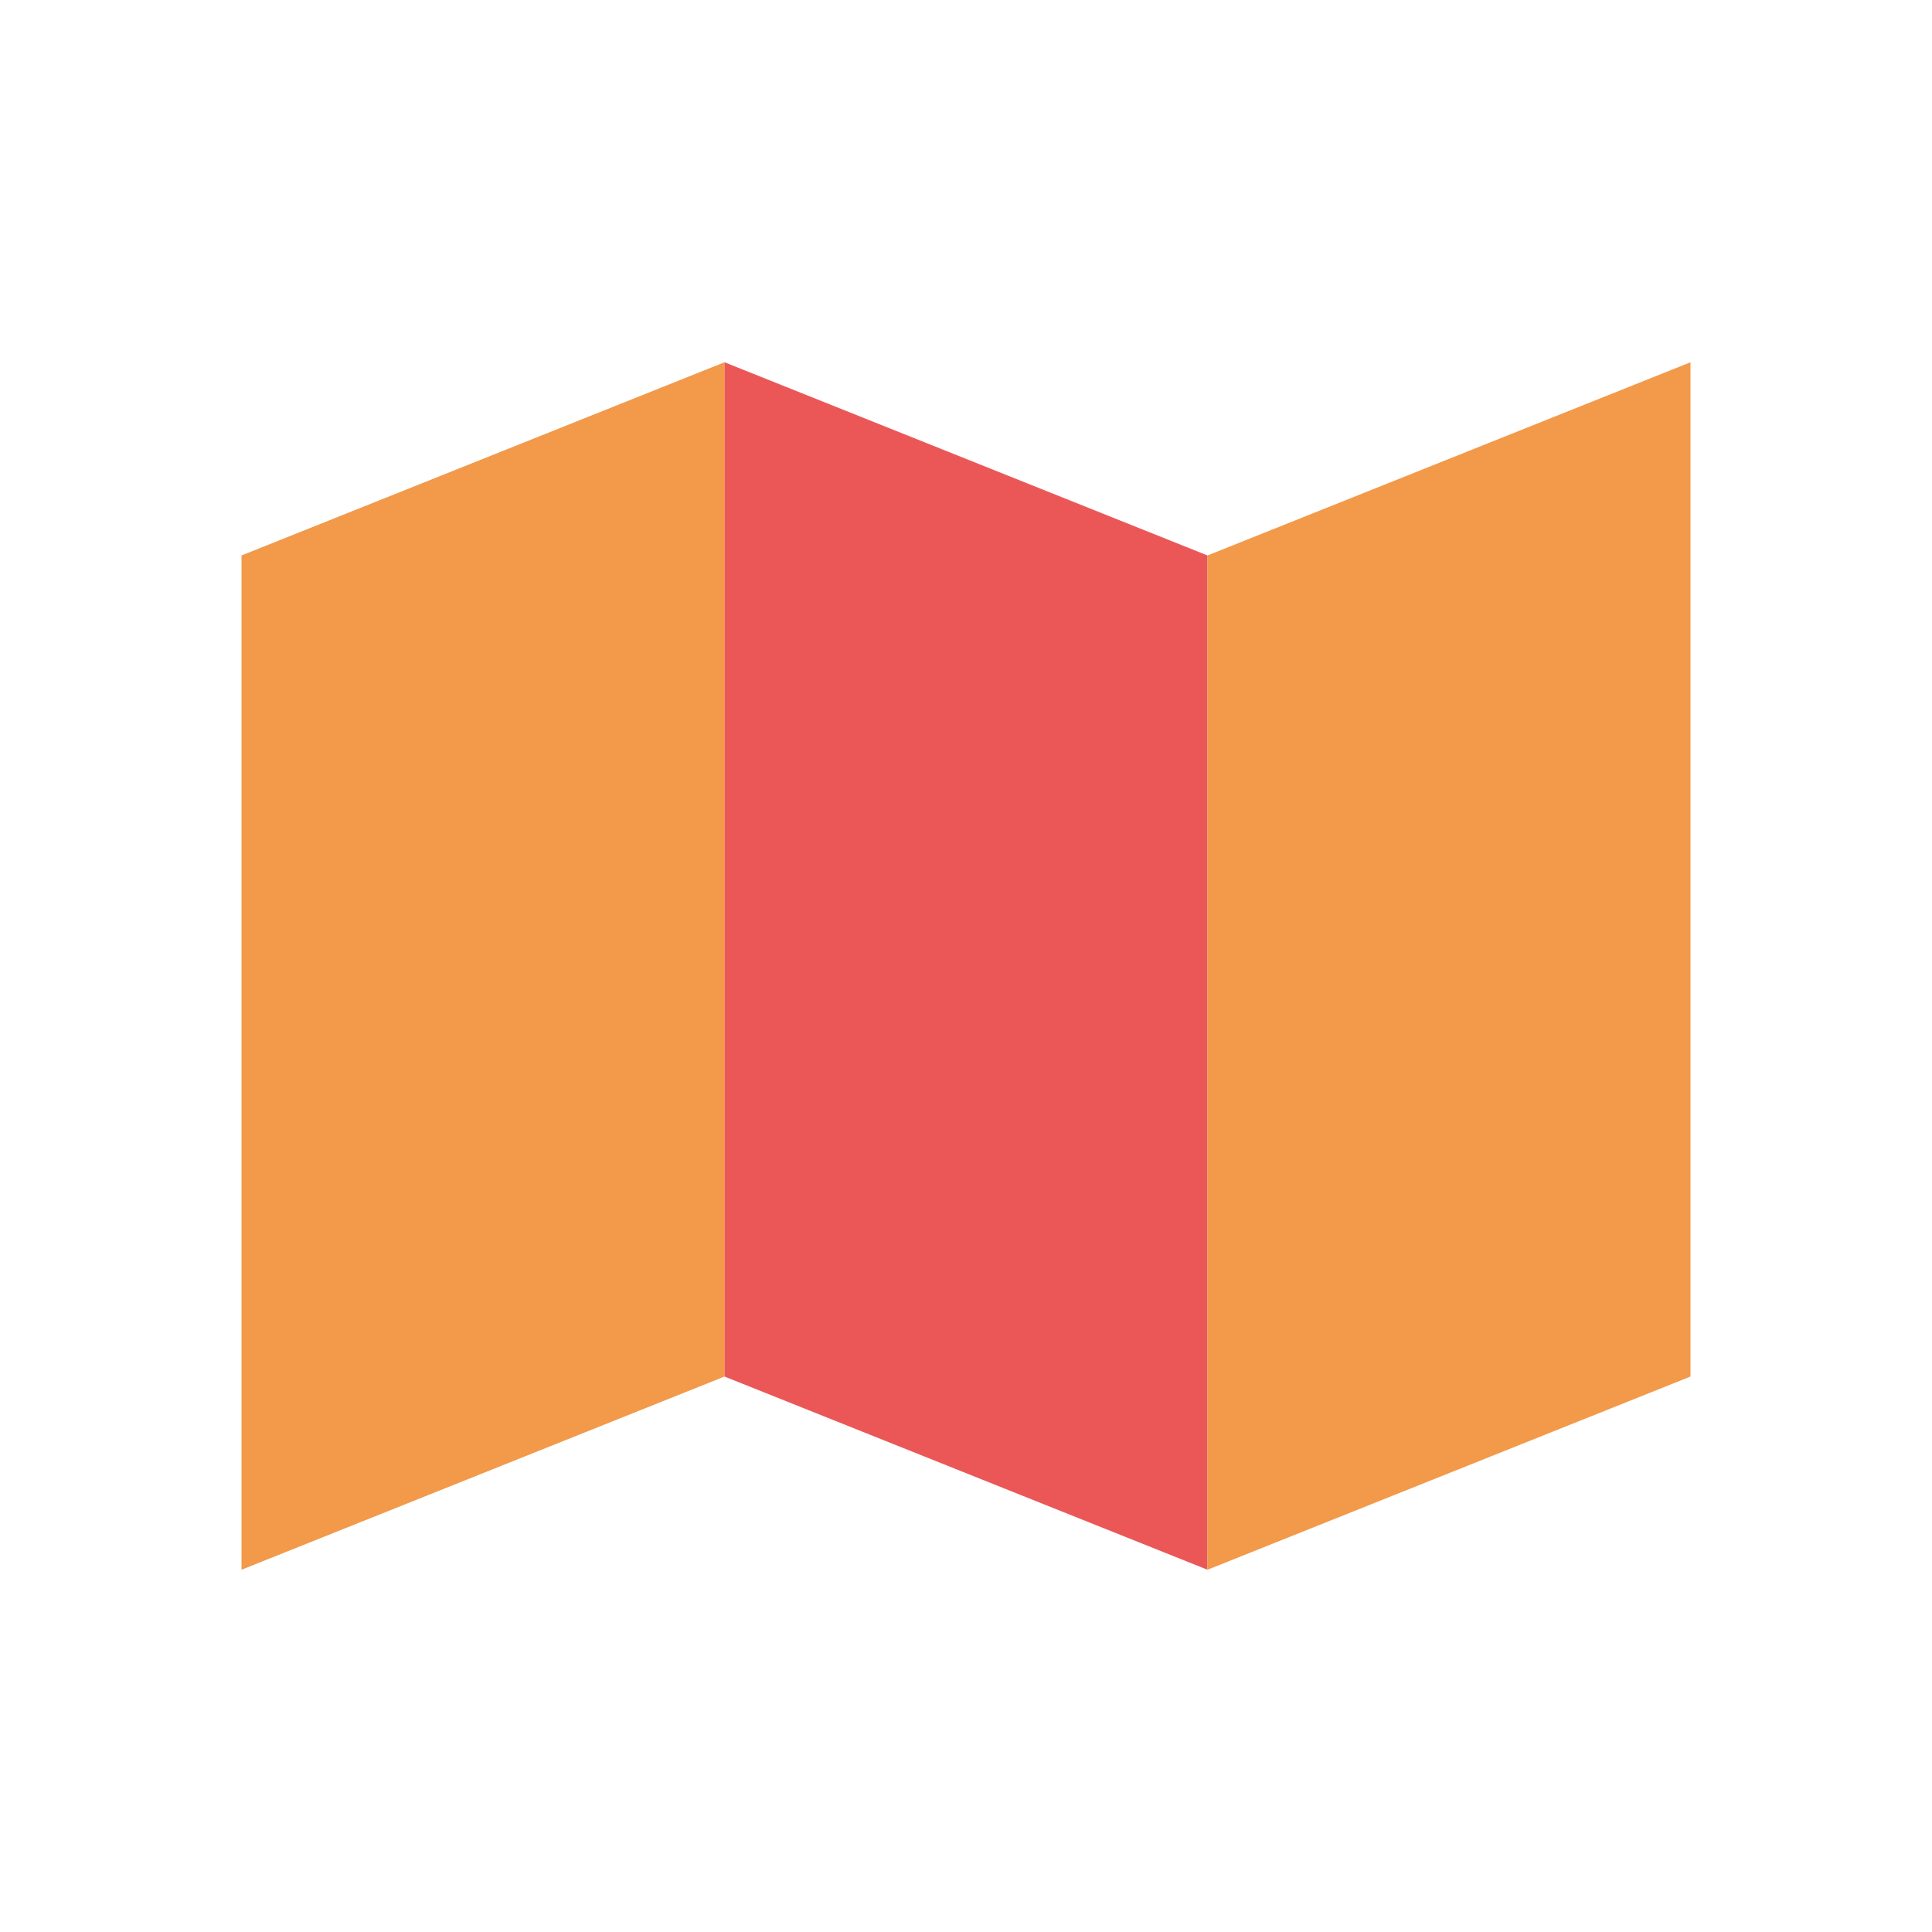 <svg width="80" height="80" viewBox="0 0 80 80" fill="none" xmlns="http://www.w3.org/2000/svg">
  <path d="M10 23L30 15V57L10 65V23Z" fill="#F2994A"></path>
  <path d="M50 23L30 15V57L50 65V23Z" fill="#EB5757"></path>
  <path d="M50 23L70 15V57L50 65V23Z" fill="#F2994A"></path>
</svg>
